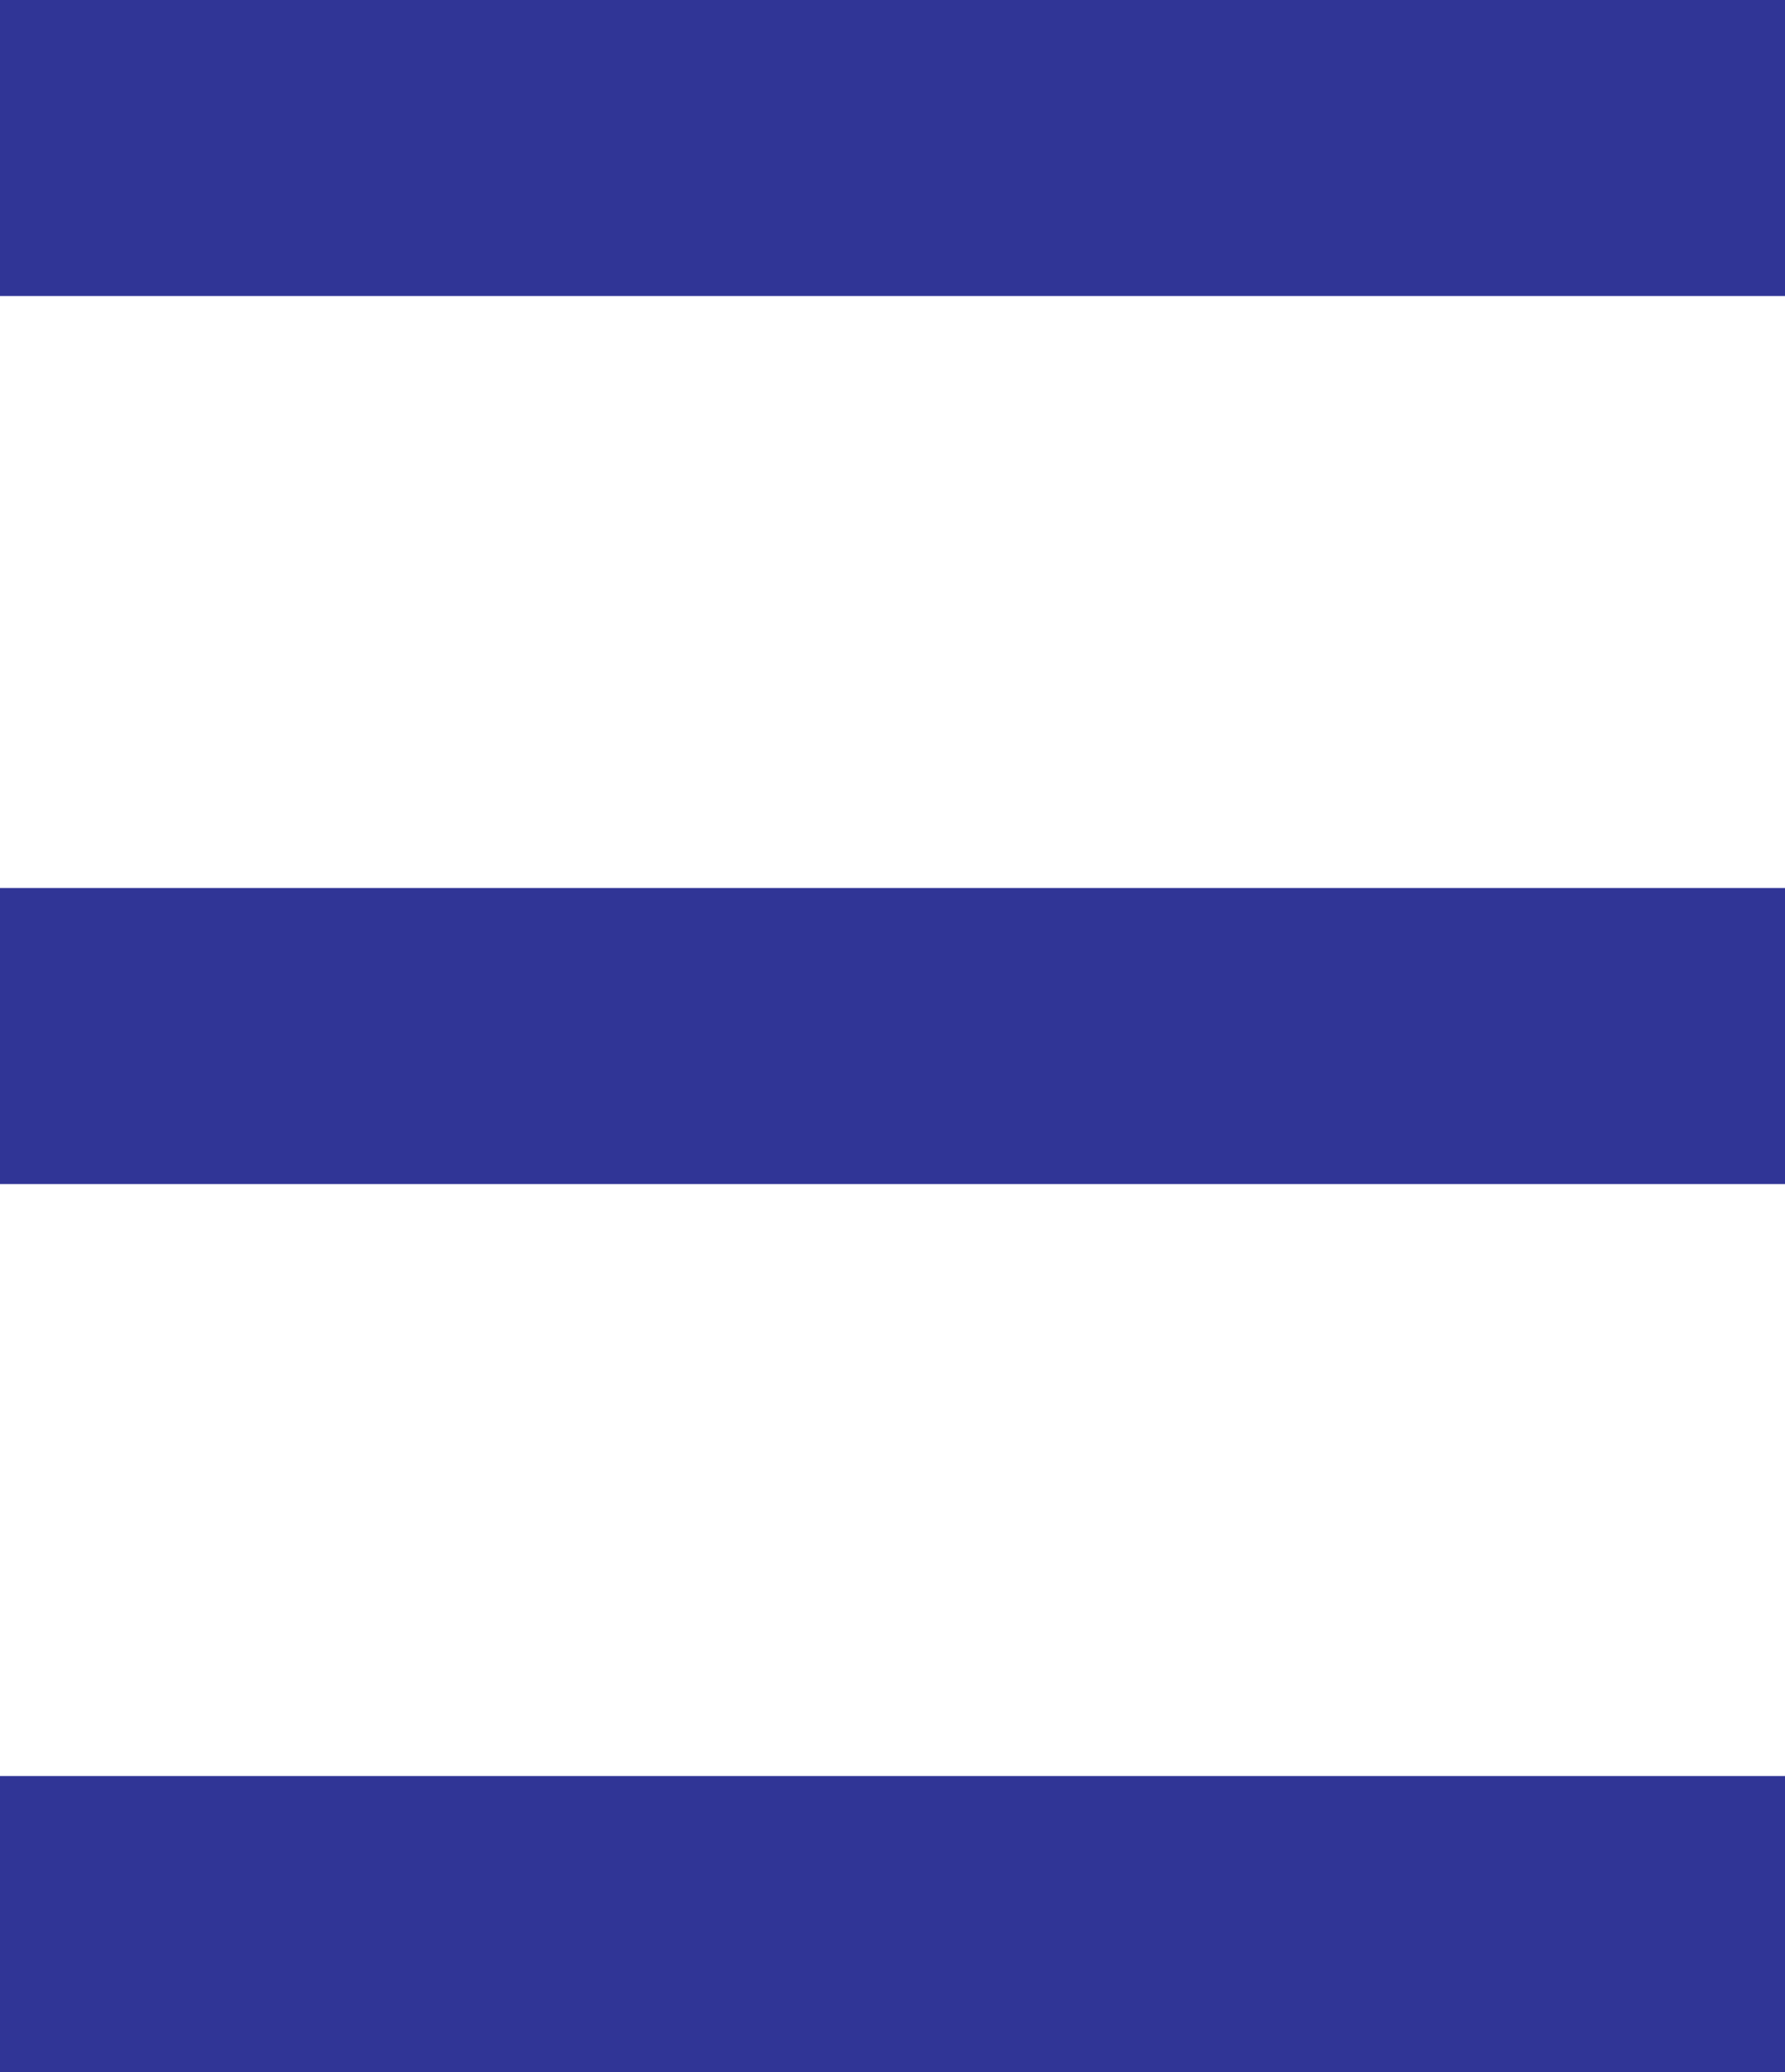 <?xml version="1.0" encoding="UTF-8" standalone="no"?><svg xmlns="http://www.w3.org/2000/svg" xmlns:xlink="http://www.w3.org/1999/xlink" fill="#303596" height="545.4" preserveAspectRatio="xMidYMid meet" version="1" viewBox="0.0 0.0 470.0 545.4" width="470" zoomAndPan="magnify"><defs><clipPath id="a"><path d="M 0 467 L 470 467 L 470 545.398 L 0 545.398 Z M 0 467"/></clipPath></defs><g><g id="change1_2"><path d="M 470 77.914 L 0 77.914 L 0 0 L 470 0 L 470 77.914"/></g><g id="change1_3"><path d="M 470 311.66 L 0 311.66 L 0 233.746 L 470 233.746 L 470 311.66"/></g><g clip-path="url(#a)" id="change1_1"><path d="M 470 545.398 L 0 545.398 L 0 467.488 L 470 467.488 L 470 545.398"/></g></g></svg>